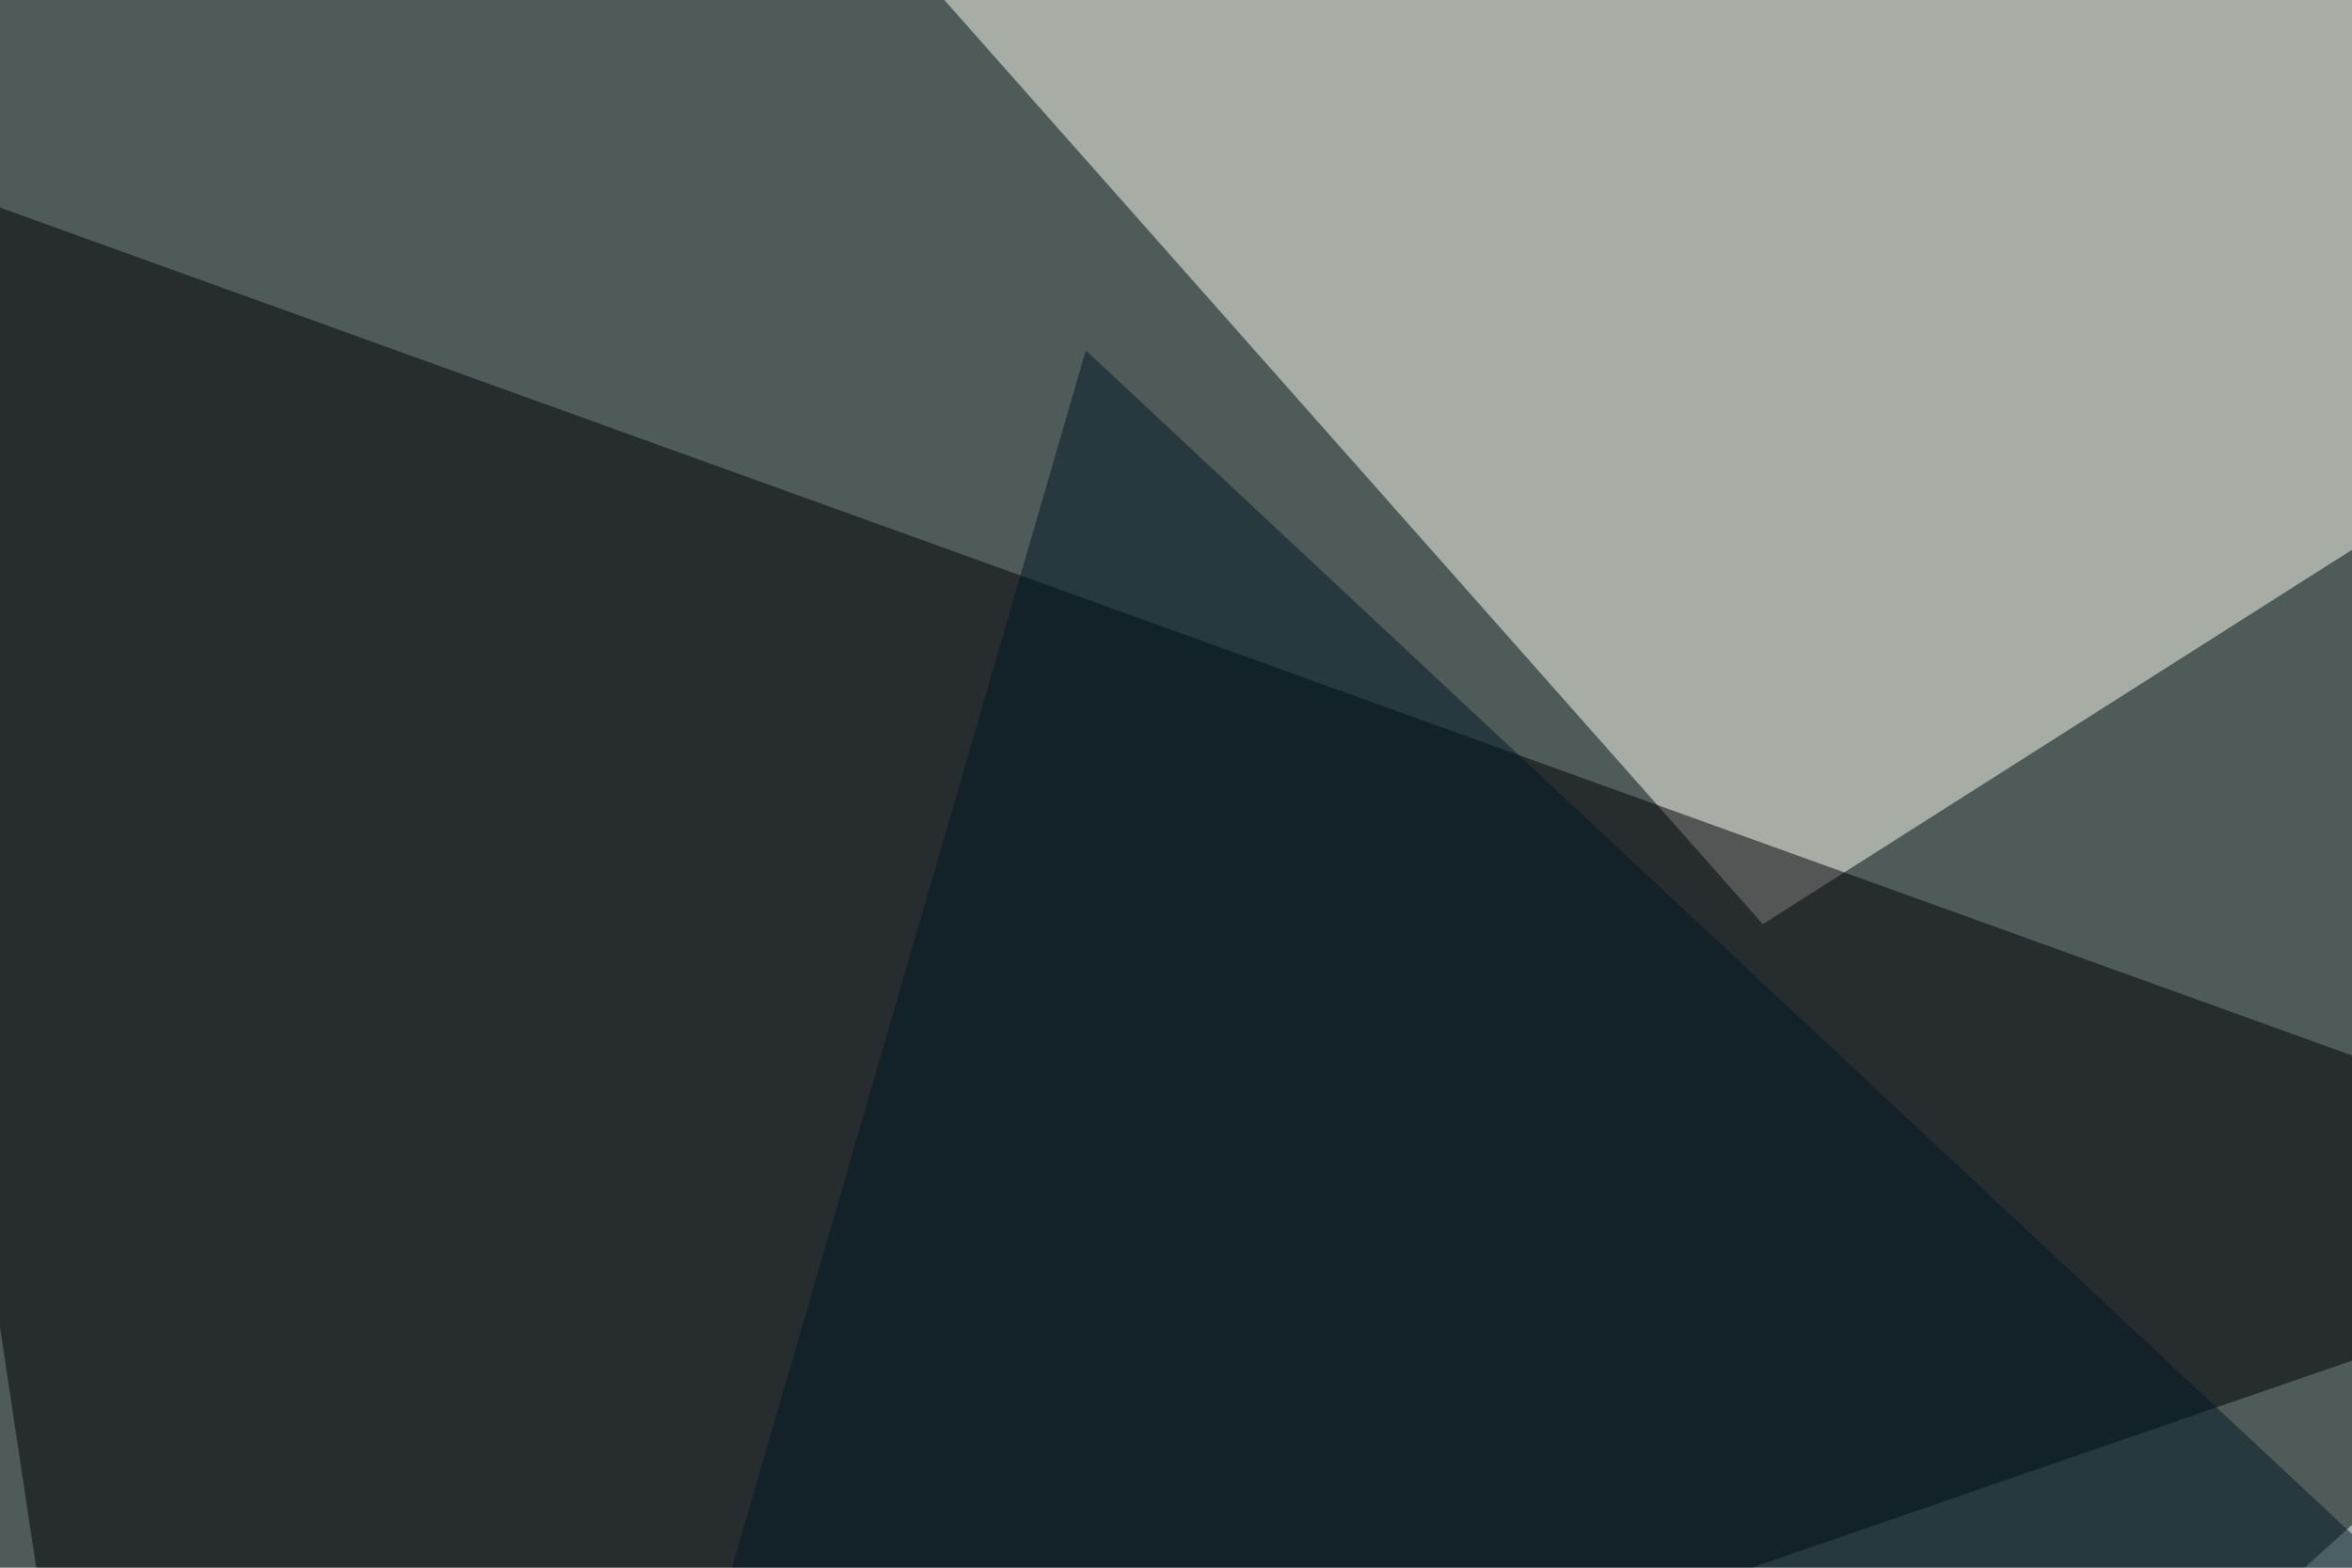 <svg xmlns="http://www.w3.org/2000/svg" width="600" height="400" ><filter id="a"><feGaussianBlur stdDeviation="55"/></filter><rect width="100%" height="100%" fill="#4e5b58"/><g filter="url(#a)"><g fill-opacity=".5"><path fill="#fffff2" d="M795.4 16.1L449.7 235.8l-249-281.2z"/><path fill="#000005" d="M-45.4 36.6l755.8 272.5L30.8 543.5z"/><path fill="#e0f8f3" d="M429.2 543.5l366.2-331.1v328.1z"/><path fill="#001625" d="M145 543.5L277 89.4l360.3 336.9z"/></g></g></svg>